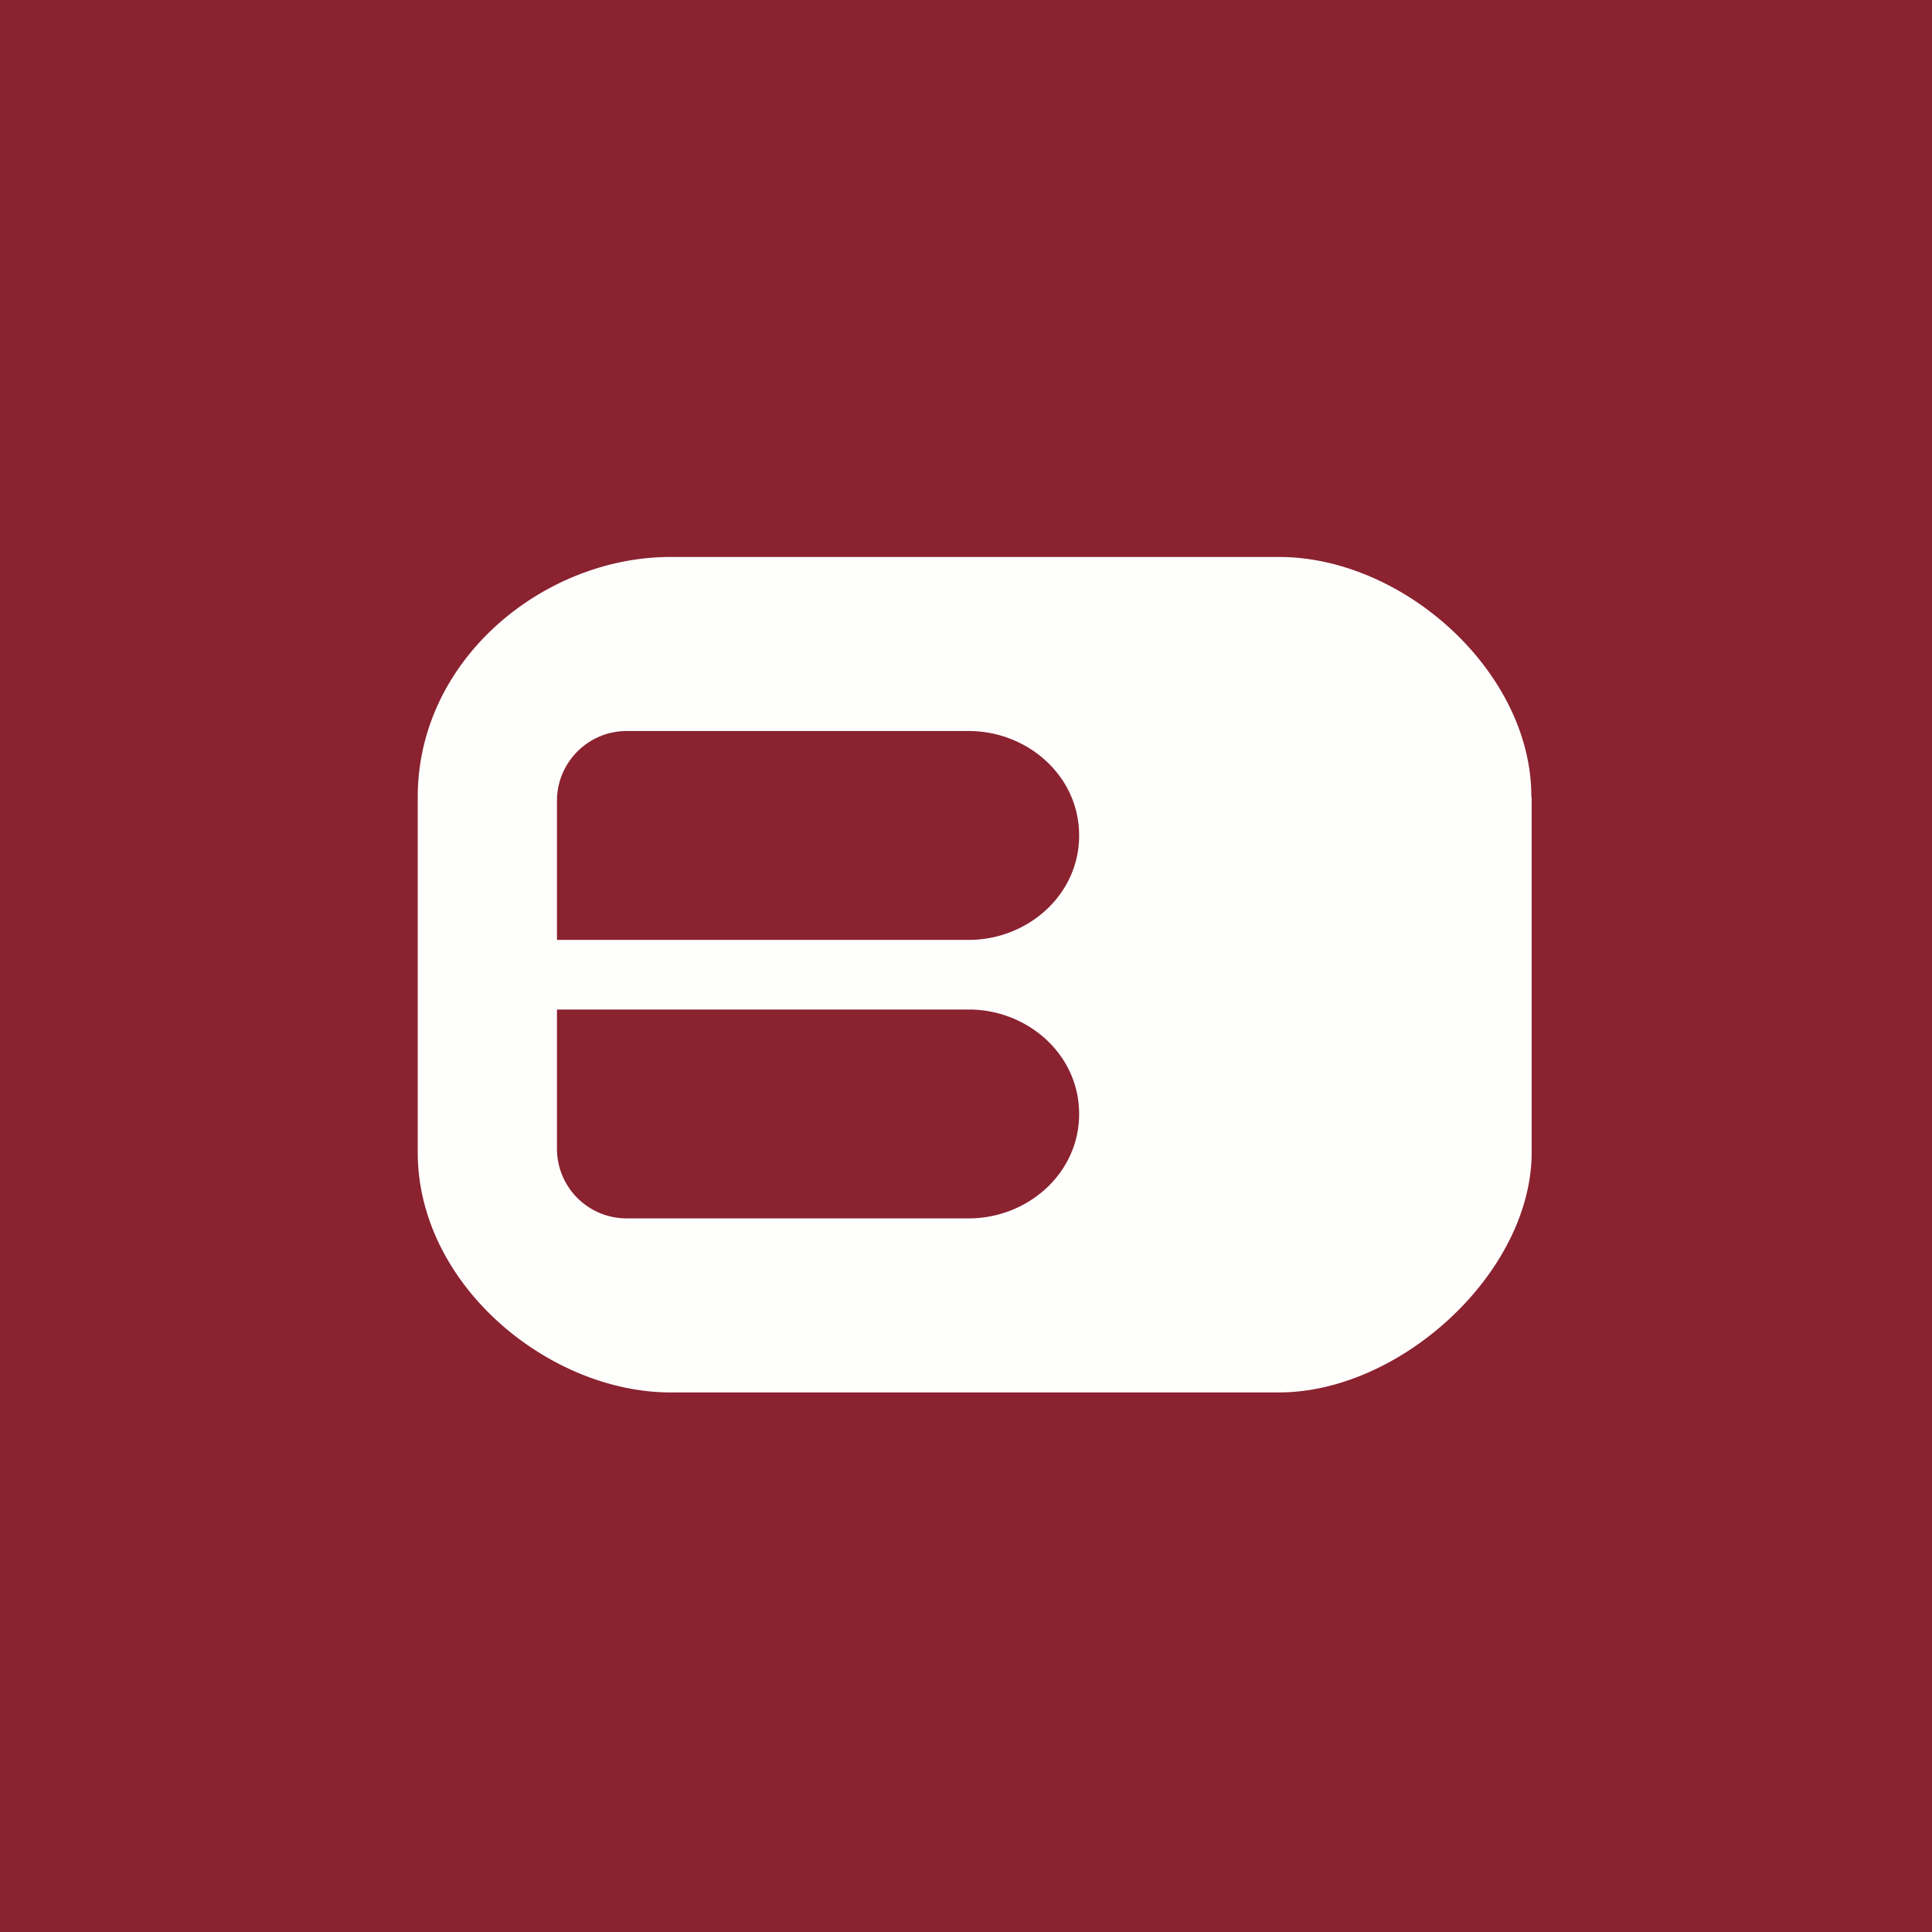 <?xml version="1.0" encoding="UTF-8"?>
<!-- generated by Finnhub -->
<svg viewBox="0 0 55.5 55.5" xmlns="http://www.w3.org/2000/svg">
<path d="M 0,0 H 55.5 V 55.5 H 0 Z" fill="rgb(138, 34, 48)"/>
<path d="M 43.99,22.885 C 44,19.32 40.33,16 36.74,16 H 19.26 C 15.63,16 12,18.93 12,22.9 V 33.1 C 12,36.93 15.79,40 19.26,40 H 36.74 C 40.24,40 44,36.55 44,33.1 V 22.9 Z M 27.83,35 H 18 A 2,2 0 0,1 16,33 V 29 H 27.83 C 29.51,29 31,30.28 31,32 S 29.51,35 27.83,35 Z M 27.83,27 H 16 V 23 C 16,21.9 16.9,21 18,21 H 27.83 C 29.51,21 31,22.28 31,24 S 29.51,27 27.83,27 Z" fill="rgb(254, 254, 253)"/>
</svg>
